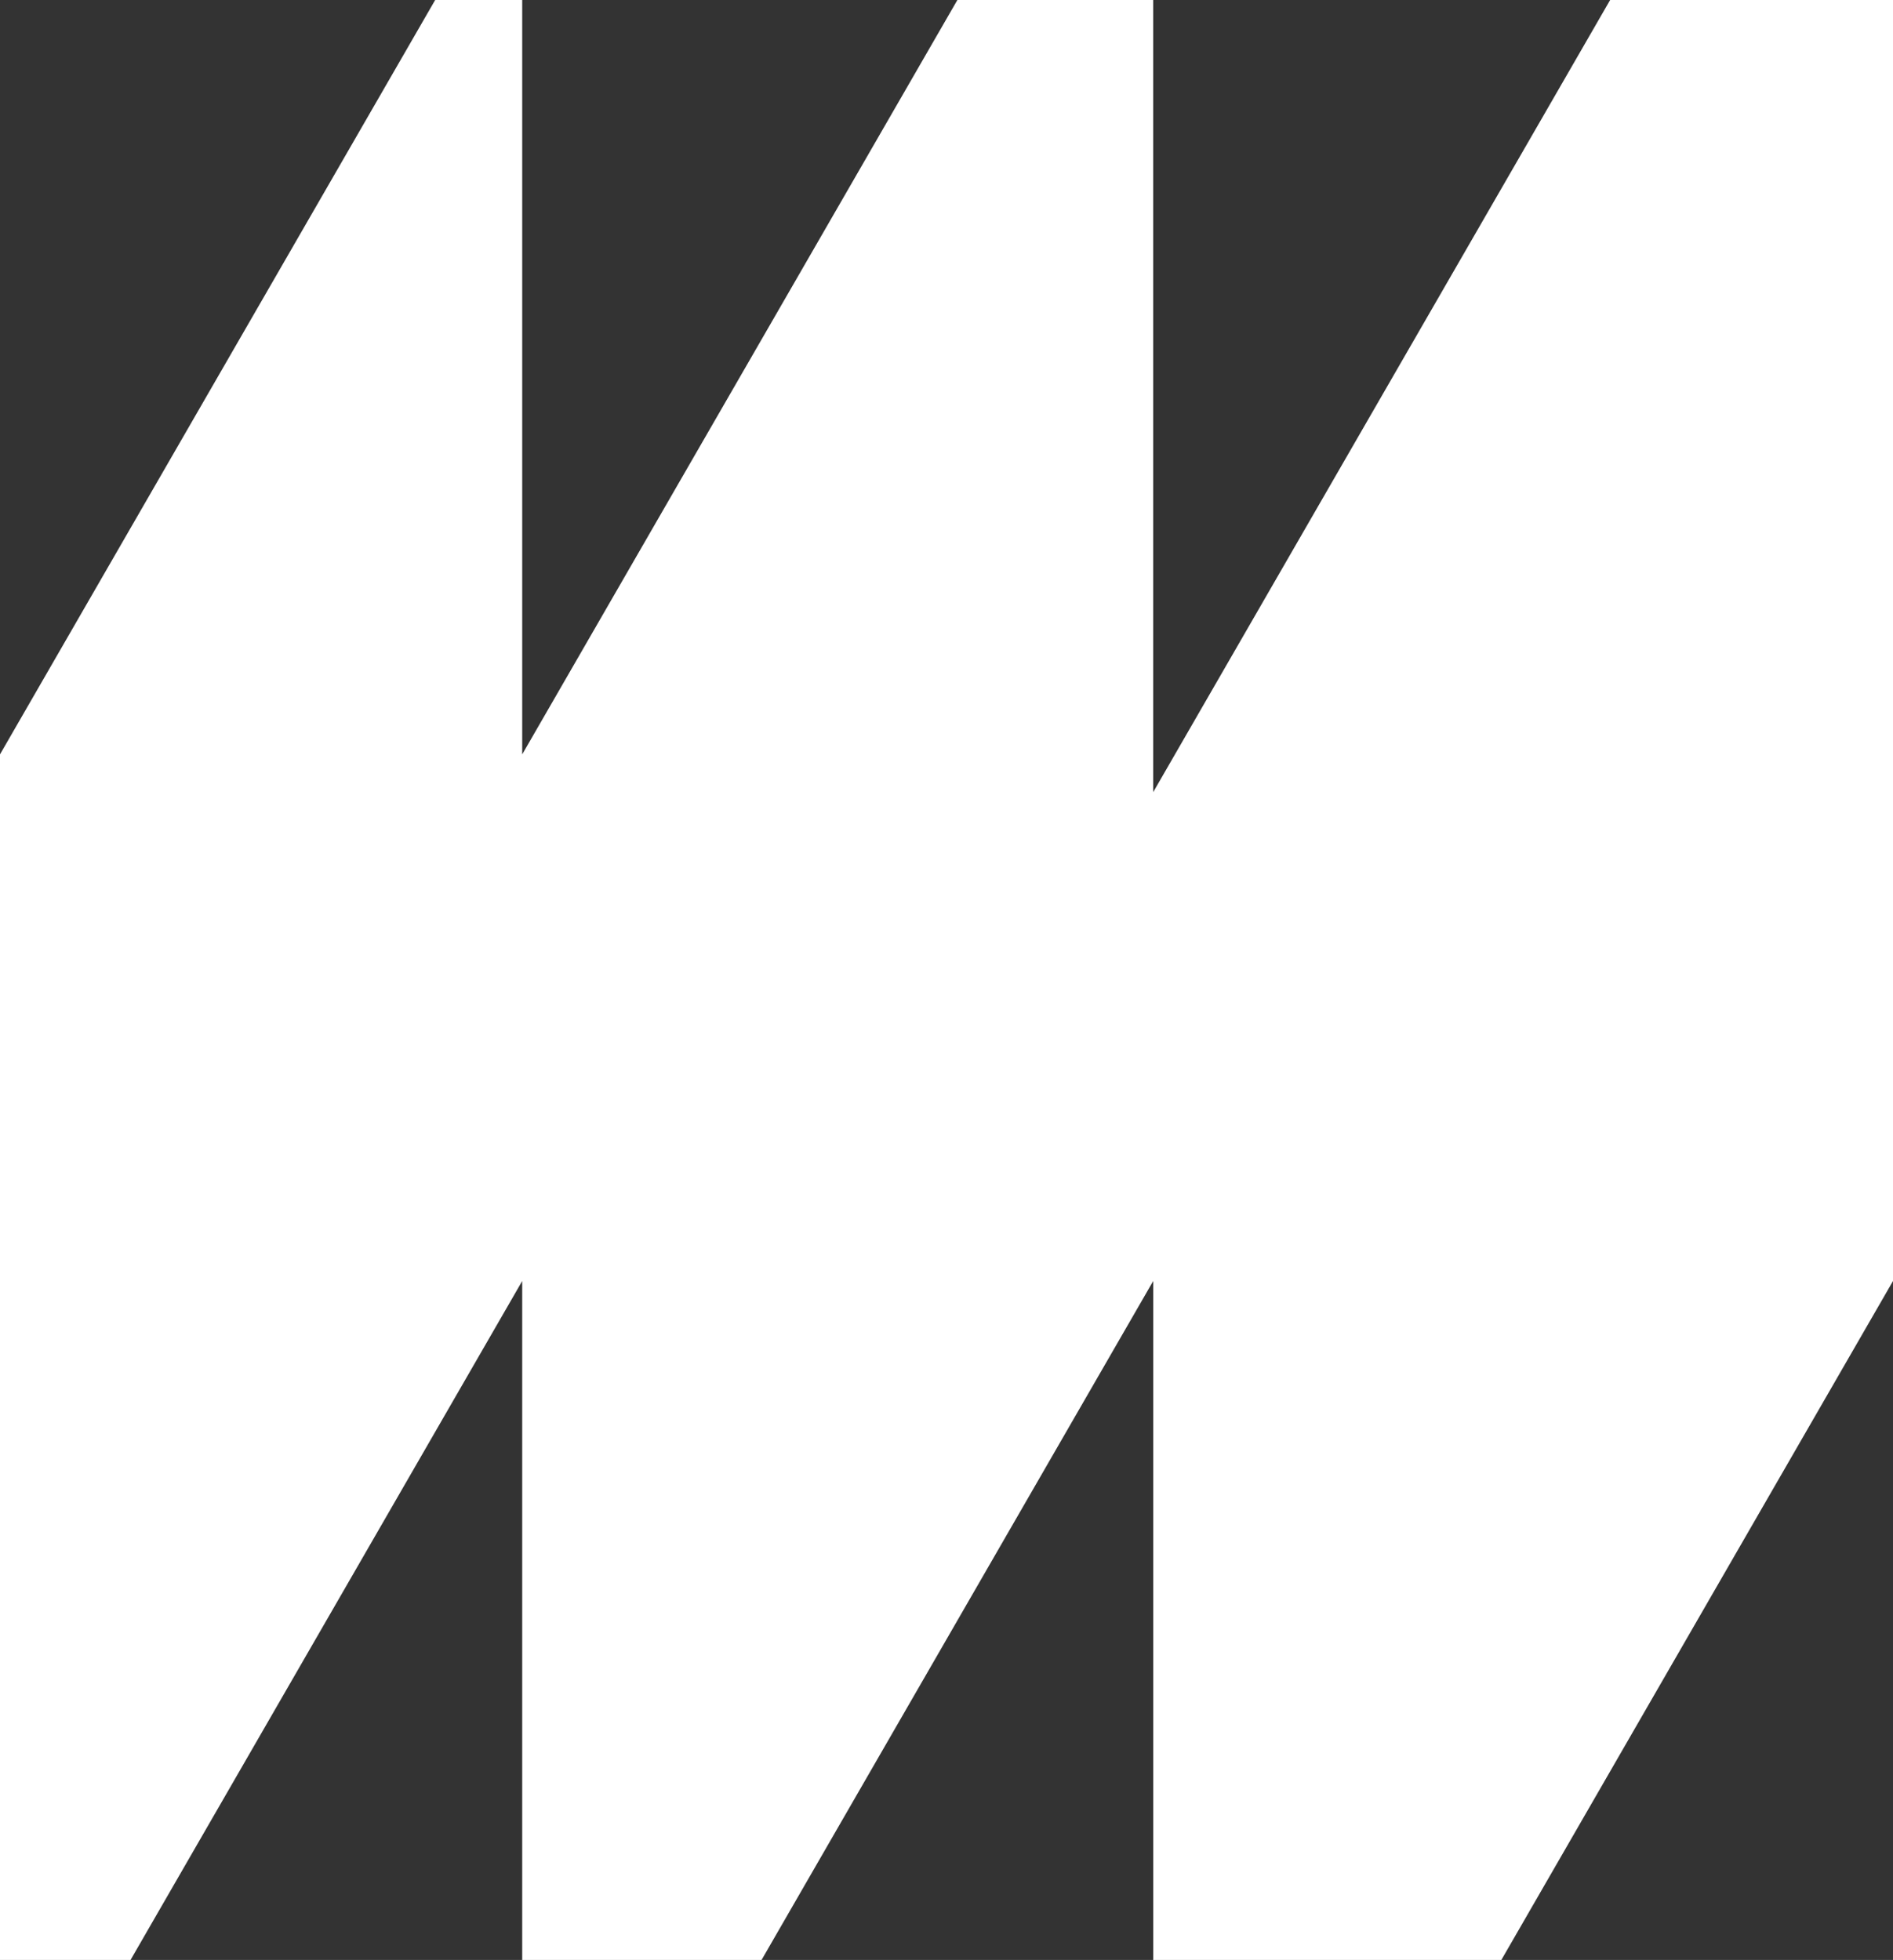 <svg width="199" height="206" viewBox="0 0 199 206" fill="none" xmlns="http://www.w3.org/2000/svg">
<rect x="0" y="0" width="199" height="206" fill="#333333" stroke="none"/>
<path d="M13.724 206H0V79.289L45.747 0H54.897V79.289L100.644 0H121.23V83.254L169.264 0H199V134.64L157.828 206H121.23V134.64L80.058 206H54.897V134.64L13.724 206Z" fill="white"/>
</svg>
